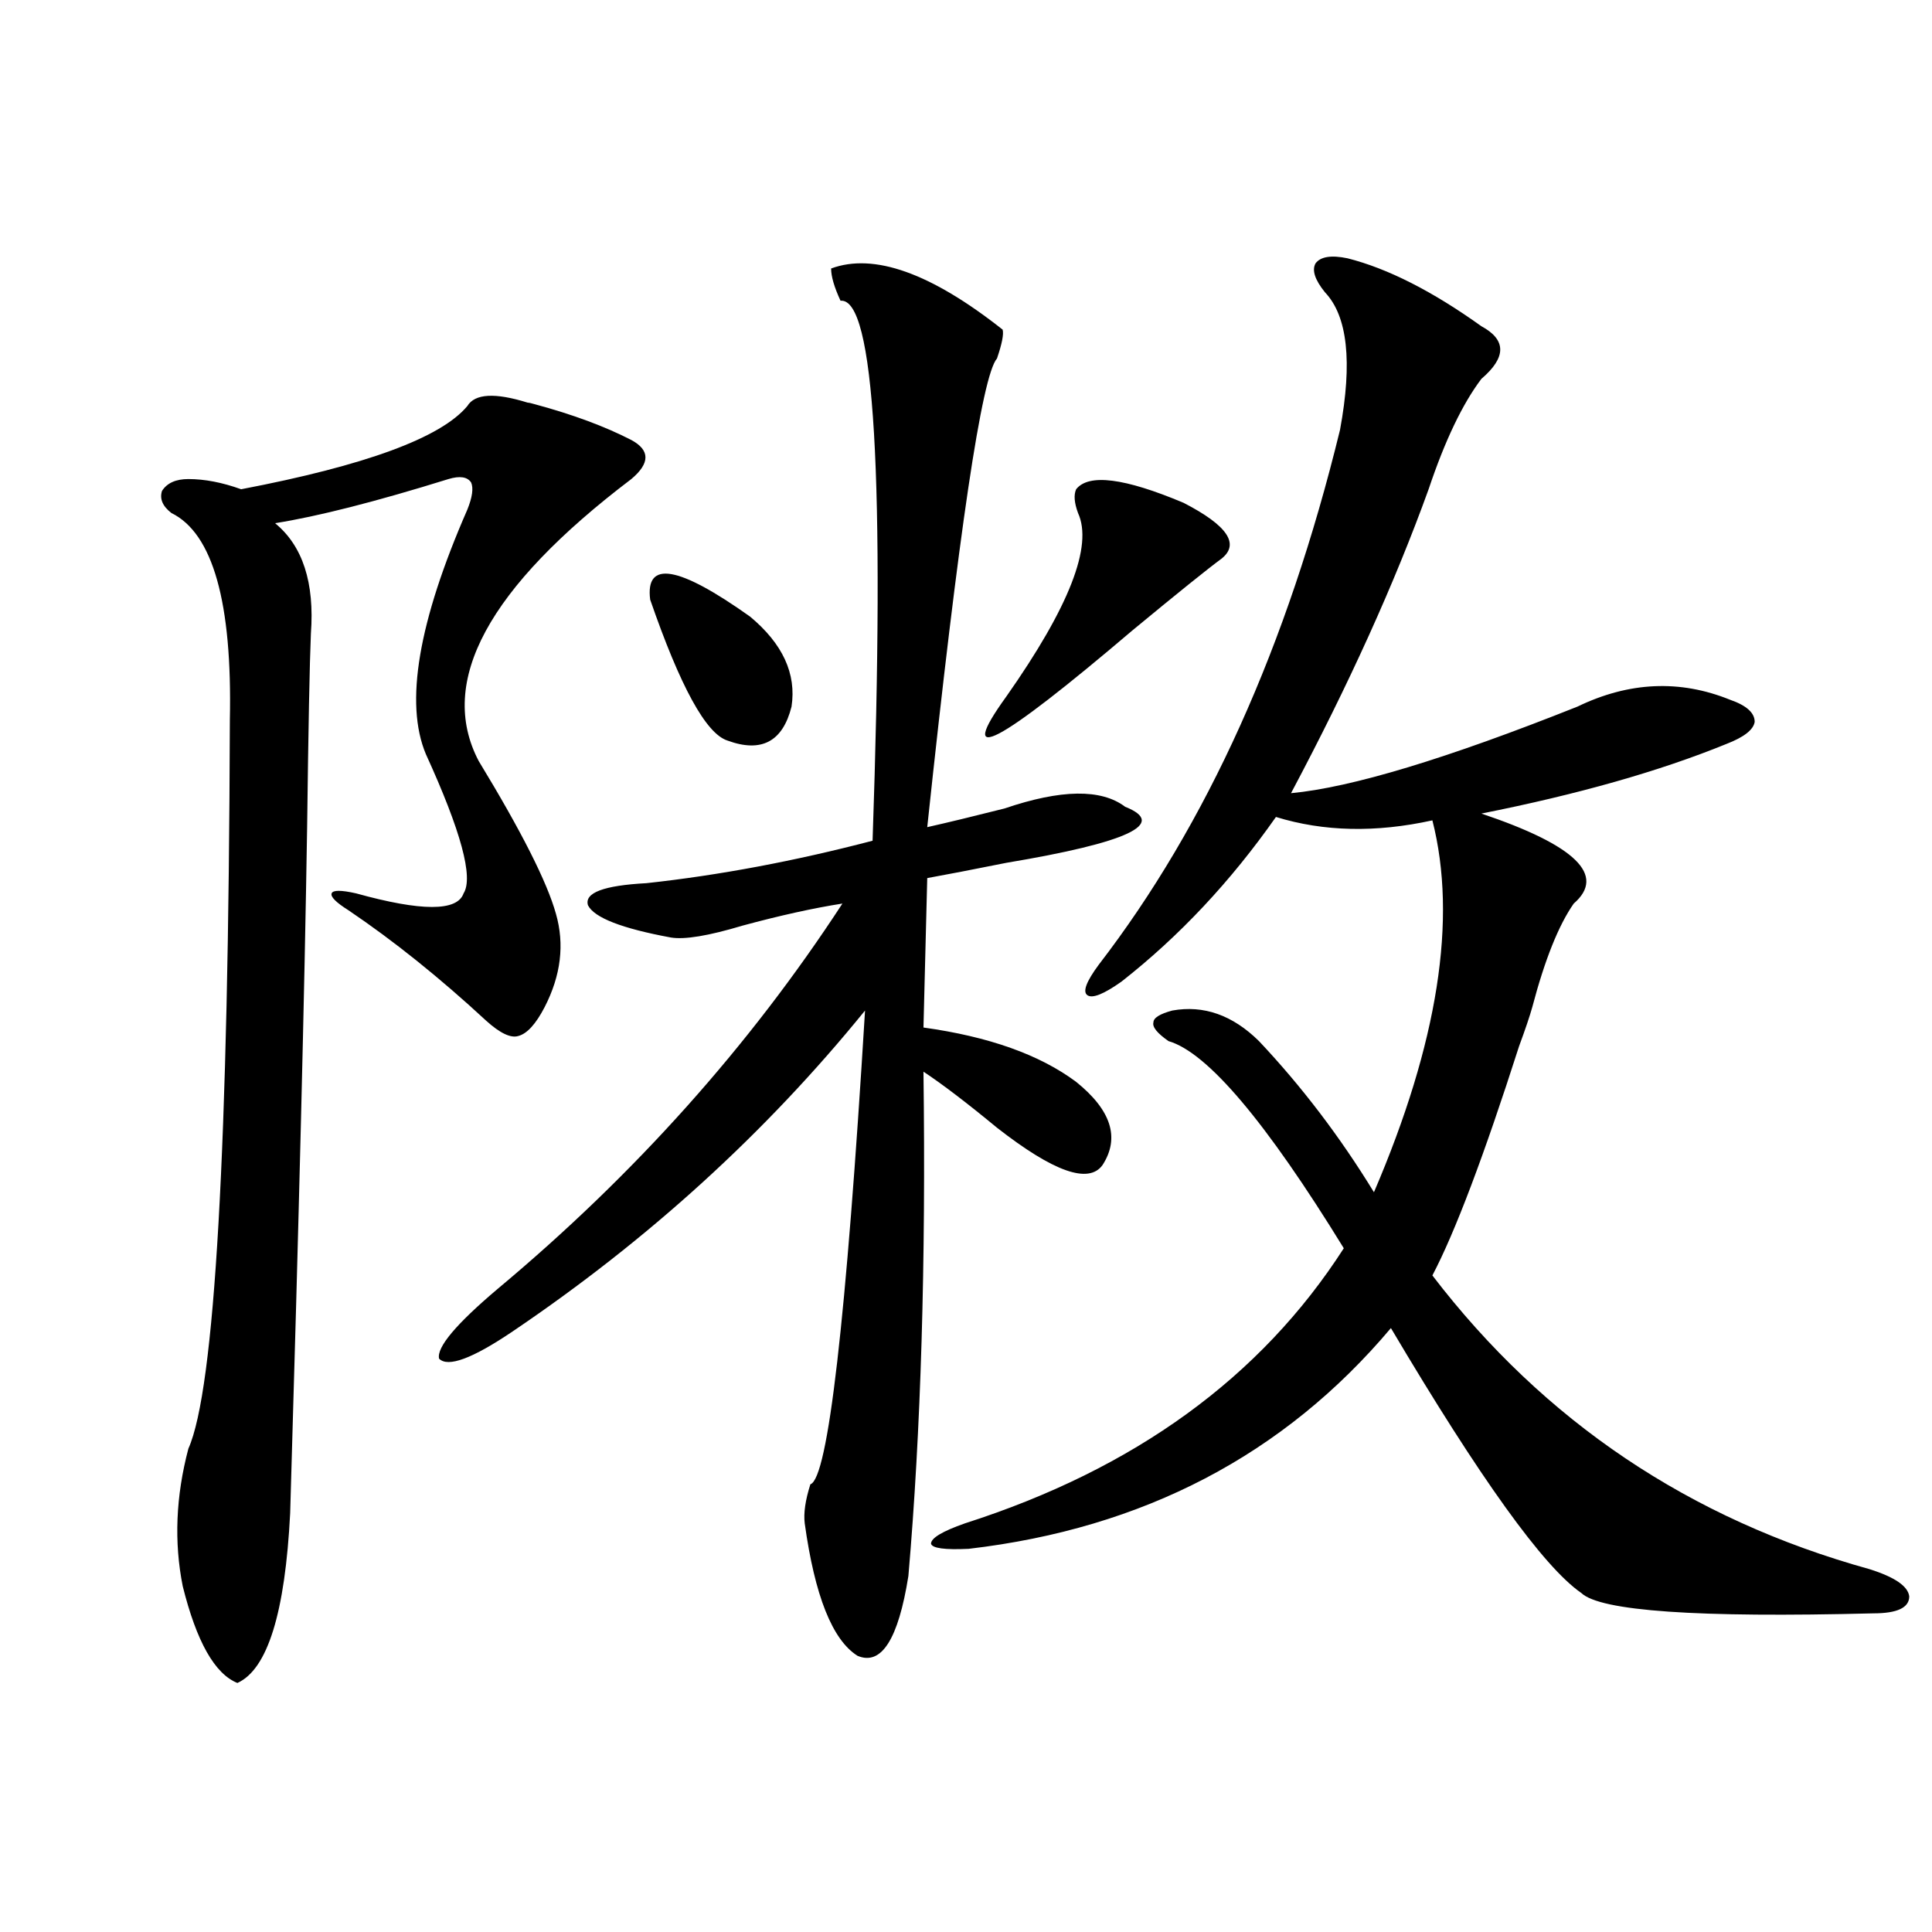 <?xml version="1.0" encoding="utf-8"?>
<!-- Generator: Adobe Illustrator 16.0.0, SVG Export Plug-In . SVG Version: 6.00 Build 0)  -->
<!DOCTYPE svg PUBLIC "-//W3C//DTD SVG 1.1//EN" "http://www.w3.org/Graphics/SVG/1.1/DTD/svg11.dtd">
<svg version="1.1" id="图层_1" xmlns="http://www.w3.org/2000/svg" xmlns:xlink="http://www.w3.org/1999/xlink" x="0px" y="0px"
	 width="1000px" height="1000px" viewBox="0 0 1000 1000" enable-background="new 0 0 1000 1000" xml:space="preserve">
<path d="M273.115,208.406c0.641,0,1.951,0.302,3.902,0.879c19.512,5.273,36.097,11.426,49.755,18.457
	c9.756,5.273,9.756,12.017,0,20.215c-74.145,56.25-100.485,104.892-79.022,145.898c22.104,36.337,35.441,62.704,39.999,79.102
	c4.543,15.82,2.592,31.942-5.854,48.34c-4.558,8.789-9.115,13.774-13.658,14.941c-3.902,1.181-9.436-1.456-16.585-7.91
	c-24.069-22.261-47.804-41.309-71.218-57.129c-6.509-4.093-9.436-7.031-8.78-8.789c0.641-1.758,4.878-1.758,12.683,0
	c33.811,9.38,52.347,9.38,55.608,0c5.198-8.198-1.311-32.218-19.512-72.07c-11.066-26.367-3.902-68.555,21.463-126.563
	c2.592-6.44,3.247-11.124,1.951-14.063c-1.951-2.925-5.854-3.516-11.707-1.758c-37.728,11.728-67.65,19.336-89.754,22.852
	c14.299,11.728,20.487,30.762,18.536,57.129c-0.655,15.243-1.311,48.642-1.951,100.195c-1.311,83.798-4.237,202.148-8.78,355.078
	c-2.606,51.554-11.707,80.859-27.316,87.891c-11.707-4.696-21.143-21.396-28.292-50.098c-4.558-22.852-3.582-46.582,2.927-71.191
	c13.658-30.46,20.808-156.144,21.463-377.051c1.296-60.933-8.78-96.68-30.243-107.227c-4.558-3.516-6.188-7.319-4.878-11.426
	c2.592-4.093,7.149-6.152,13.658-6.152c8.445,0,17.561,1.758,27.316,5.273c64.389-12.305,103.412-26.655,117.07-43.066
	C245.799,203.724,256.195,203.133,273.115,208.406z M430.185,138.973c22.104-8.198,51.706,2.349,88.778,31.641
	c0.641,2.349-0.335,7.333-2.927,14.941c-7.805,8.789-19.847,89.648-36.097,242.578c10.396-2.335,23.734-5.562,39.999-9.668
	c29.268-9.956,50.075-10.245,62.438-0.879c22.104,8.789,1.616,18.457-61.462,29.004c-17.561,3.516-31.219,6.152-40.975,7.91
	l-1.951,77.344c33.811,4.696,60.151,14.063,79.022,28.125c18.201,14.653,22.759,29.004,13.658,43.066
	c-7.164,9.97-25.365,3.516-54.633-19.336c-15.609-12.882-28.292-22.55-38.048-29.004c1.296,99.028-1.311,186.04-7.805,261.035
	c-5.213,32.808-13.993,46.582-26.341,41.309c-13.018-8.212-22.118-31.063-27.316-68.555c-0.655-5.273,0.32-12.003,2.927-20.215
	c9.101-2.925,18.536-84.663,28.292-245.215c-51.386,63.281-112.192,118.652-182.435,166.113
	c-20.822,14.063-33.505,18.759-38.048,14.063c-1.311-5.851,8.78-17.866,30.243-36.035
	c70.883-59.175,130.394-125.684,178.532-199.512c-14.969,2.349-32.194,6.152-51.706,11.426c-17.561,5.273-29.923,7.333-37.072,6.152
	c-25.365-4.683-39.679-10.245-42.926-16.699c-1.951-6.44,8.125-10.245,30.243-11.426c37.713-4.093,76.736-11.426,117.07-21.973
	c6.494-188.086,0.976-281.25-16.585-279.492C431.801,148.641,430.185,143.079,430.185,138.973z M336.528,310.359
	c-2.606-20.503,14.634-17.578,51.706,8.789c16.905,14.063,24.055,29.595,21.463,46.582c-4.558,18.169-15.609,24.032-33.17,17.578
	C365.461,379.793,352.138,355.485,336.528,310.359z M697.495,133.699c20.808,5.273,43.901,17.001,69.267,35.156
	c13.003,7.031,13.003,16.122,0,27.246c-9.756,12.896-18.871,31.942-27.316,57.129c-17.561,48.642-41.31,101.074-71.218,157.324
	c31.219-2.925,80.639-17.866,148.289-44.824c26.661-12.882,53.002-14.063,79.022-3.516c8.445,2.938,12.683,6.743,12.683,11.426
	c-0.655,4.106-5.533,7.91-14.634,11.426c-34.48,14.063-76.751,26.079-126.826,36.035c48.779,16.411,64.709,31.942,47.804,46.582
	c-7.805,11.138-14.969,29.004-21.463,53.613c-1.311,4.696-3.582,11.426-6.829,20.215c-18.216,56.841-33.17,96.392-44.877,118.652
	c57.88,75.586,133.32,126.274,226.336,152.051c13.003,4.106,19.832,8.789,20.487,14.063c0,5.851-6.188,8.789-18.536,8.789
	c-91.064,2.335-141.46-1.181-151.216-10.547c-19.512-13.472-52.361-59.175-98.534-137.109
	c-55.288,65.63-128.137,103.711-218.531,114.258c-12.362,0.591-18.871-0.288-19.512-2.637c0-2.925,5.854-6.44,17.561-10.547
	c87.803-28.125,153.167-75.586,196.093-142.383c-40.334-65.616-70.577-101.362-90.729-107.227c-5.854-4.093-8.46-7.319-7.805-9.668
	c0-2.335,3.247-4.395,9.756-6.152c16.25-2.925,31.219,2.349,44.877,15.82c22.104,23.442,41.95,49.521,59.511,78.223
	c33.17-77.344,43.246-141.504,30.243-192.48c-29.268,6.454-56.264,5.864-80.974-1.758c-23.414,33.398-50.09,61.825-79.998,85.254
	c-9.115,6.454-14.969,8.789-17.561,7.031c-2.606-1.758-0.655-7.031,5.854-15.82c55.929-72.647,97.559-164.933,124.875-276.855
	c6.494-35.156,3.902-58.887-7.805-71.191c-5.213-6.44-6.829-11.426-4.878-14.941C683.502,132.82,689.035,131.941,697.495,133.699z
	 M557.011,253.23c6.494-8.198,25.03-5.851,55.608,7.031c22.759,11.728,29.268,21.396,19.512,29.004
	c-7.164,5.273-22.438,17.578-45.853,36.914c-70.242,59.766-92.04,71.191-65.364,34.277c32.515-46.28,44.877-77.921,37.072-94.922
	C556.035,260.262,555.7,256.169,557.011,253.23z"/>
</svg>
